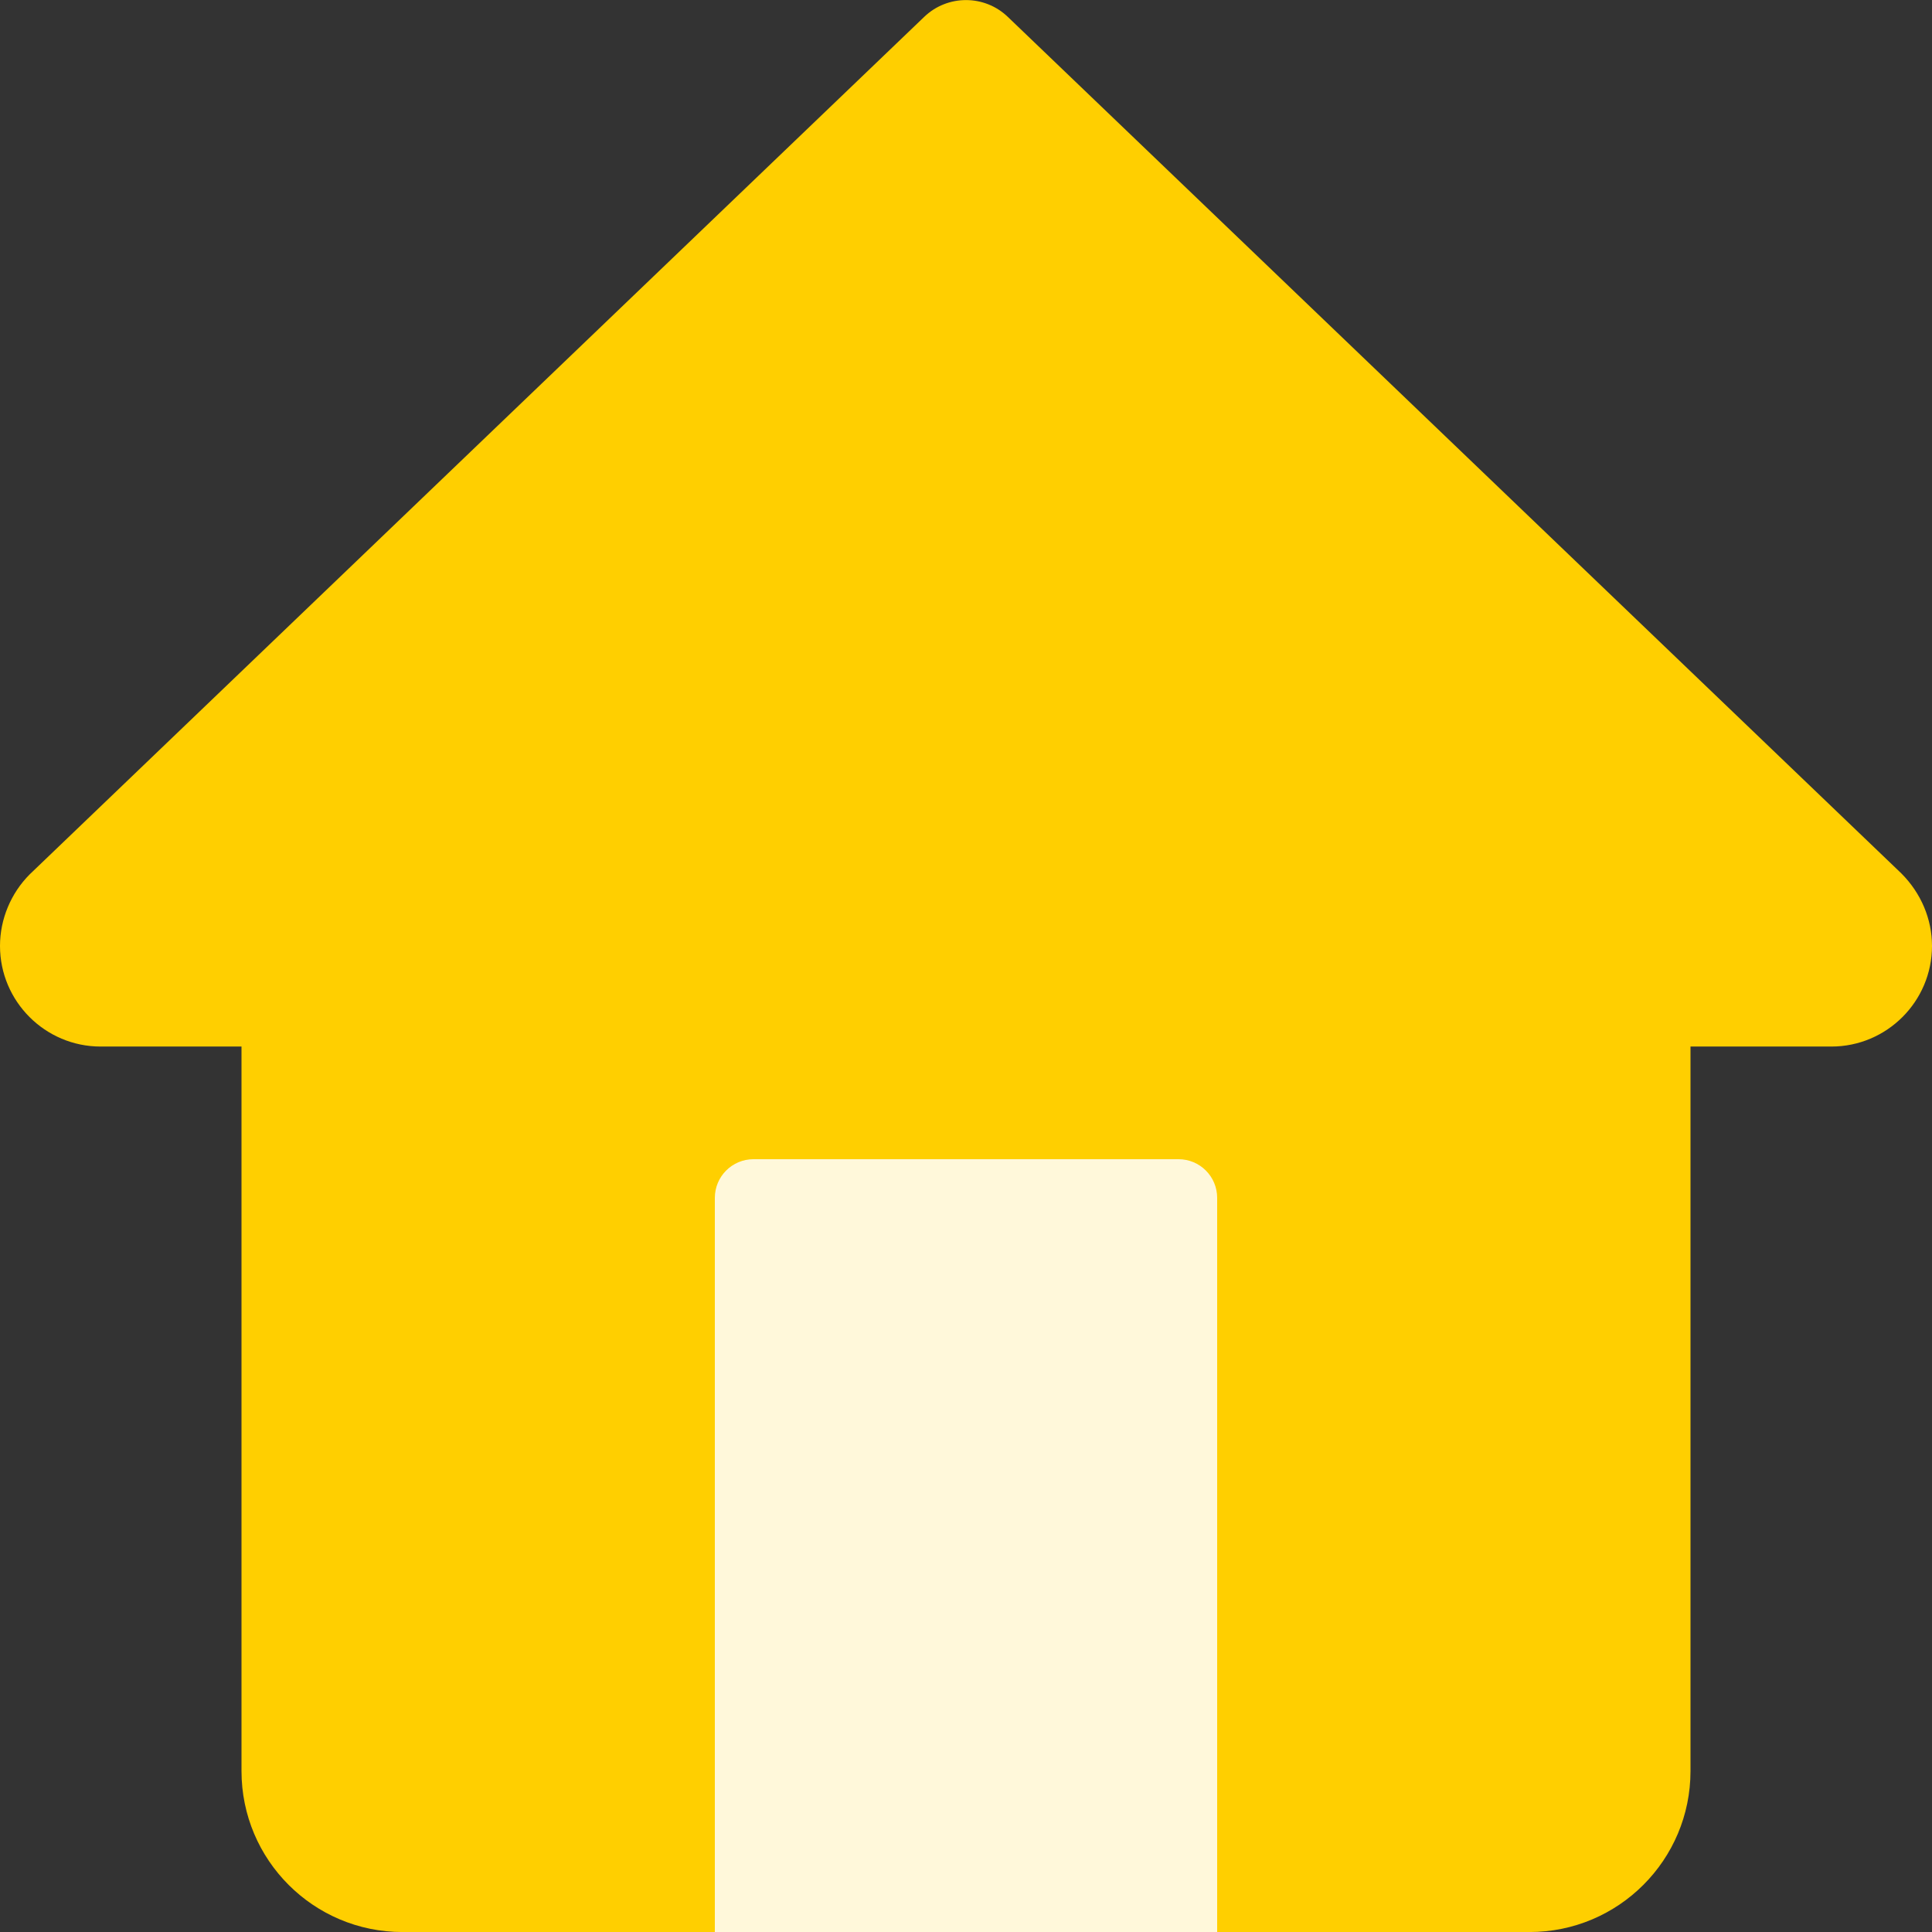 <svg width="100" height="100" viewBox="0 0 100 100" fill="none" xmlns="http://www.w3.org/2000/svg">
<rect x="0" y="0" width="100" height="100" fill="#333333" stroke="none"/>
<g clip-path="url(#clip0_2313_12)">
<path d="M98.412 45.206L52.163 0.873C50.954 -0.286 49.046 -0.286 47.837 0.873L1.542 45.252C0.562 46.231 0 47.581 0 48.96C0 51.831 2.337 54.169 5.208 54.169H12.5V91.668C12.5 96.273 16.229 100.002 20.833 100.002H79.167C83.771 100.002 87.5 96.273 87.5 91.668V54.169H94.792C97.662 54.169 100 51.831 100 48.96C100 47.581 99.438 46.231 98.412 45.206Z" fill="#FFCF00"/>
<path d="M37 62C37 60.895 37.895 60 39 60H61C62.105 60 63 60.895 63 62V100H37V62Z" fill="#FFF8DA"/>
</g>
<defs>
<clipPath id="clip0_2313_12">
<rect width="100" height="100" fill="white"/>
</clipPath>
</defs>
</svg>
